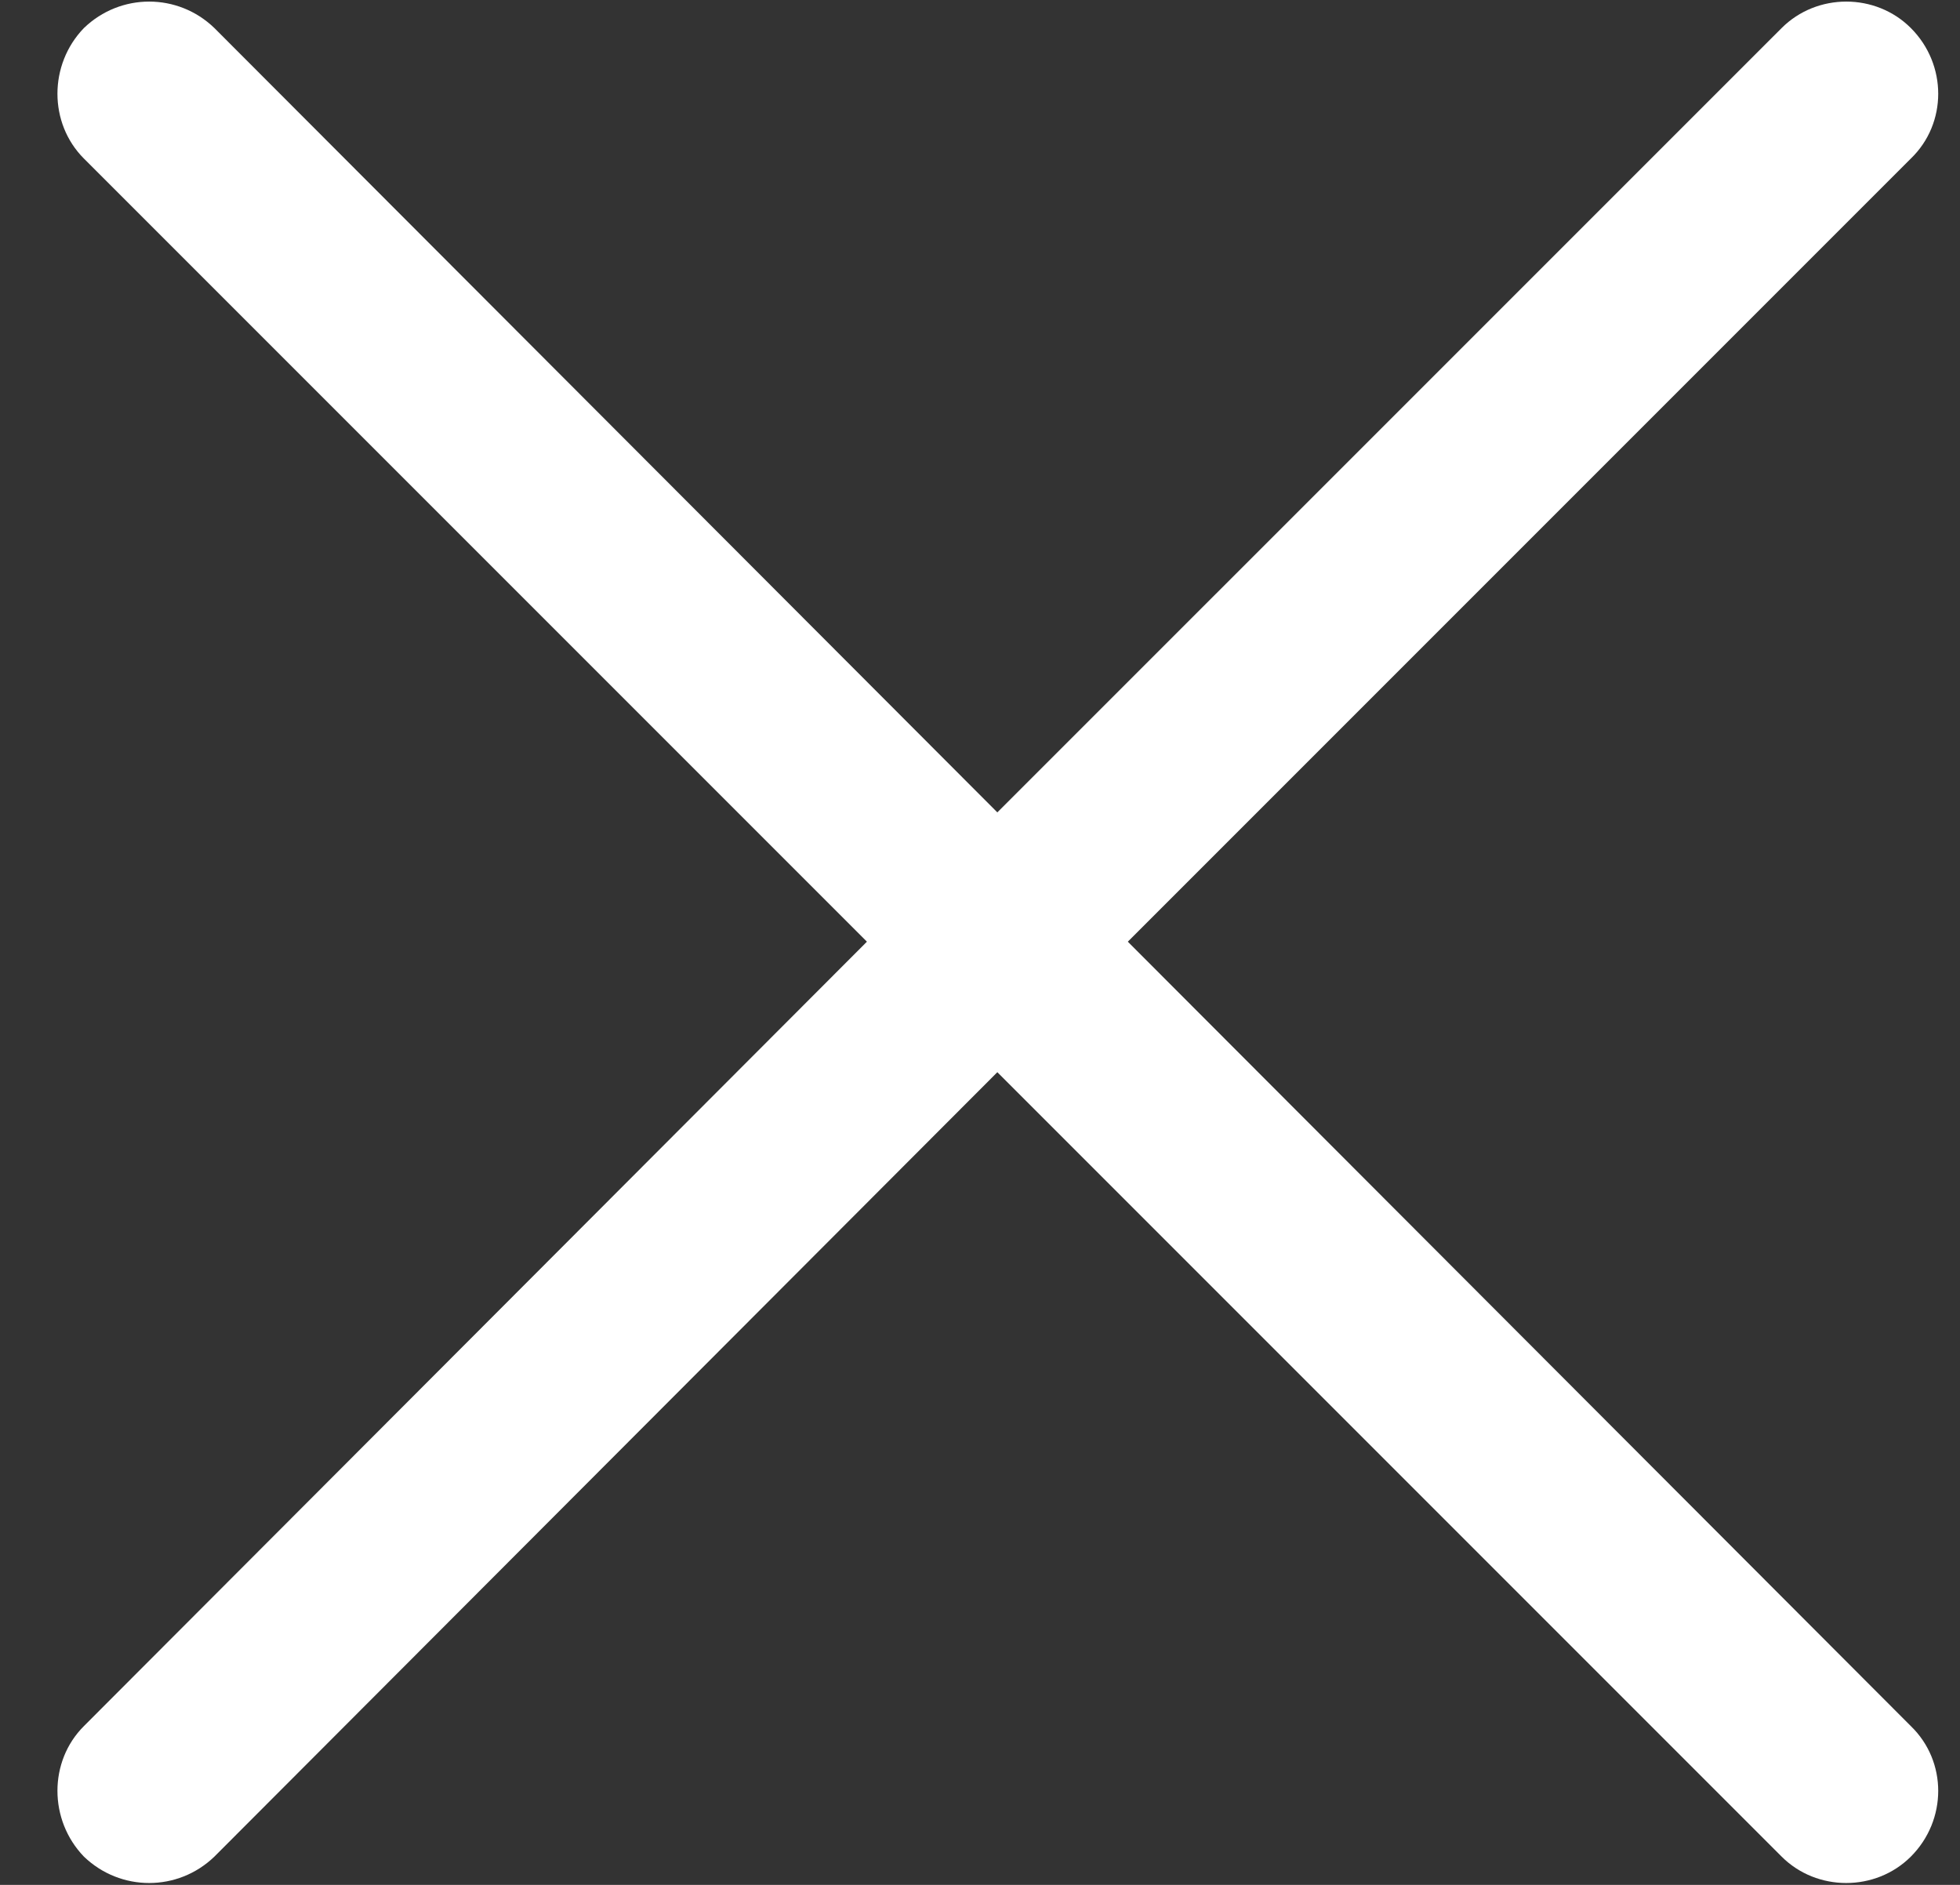 <svg 
 xmlns="http://www.w3.org/2000/svg"
 xmlns:xlink="http://www.w3.org/1999/xlink"
 width="26px" height="25px">
<rect width="100%" height="100%" fill="#333333" stroke="none"/>
<path fill-rule="evenodd"  fill="rgb(255, 255, 255)"
 d="M1.113,2.103 C0.645,1.635 0.645,0.856 1.113,0.372 C1.598,-0.096 2.360,-0.096 2.844,0.372 L13.230,10.775 L23.634,0.372 C24.102,-0.096 24.881,-0.096 25.348,0.372 C25.832,0.856 25.832,1.636 25.348,2.103 L14.961,12.490 L25.348,22.894 C25.832,23.362 25.832,24.140 25.348,24.625 C24.880,25.092 24.101,25.092 23.634,24.625 L13.230,14.221 L2.844,24.625 C2.360,25.092 1.598,25.092 1.113,24.625 C0.645,24.140 0.645,23.360 1.113,22.894 L11.500,12.490 L1.113,2.103 Z"/>
</svg>